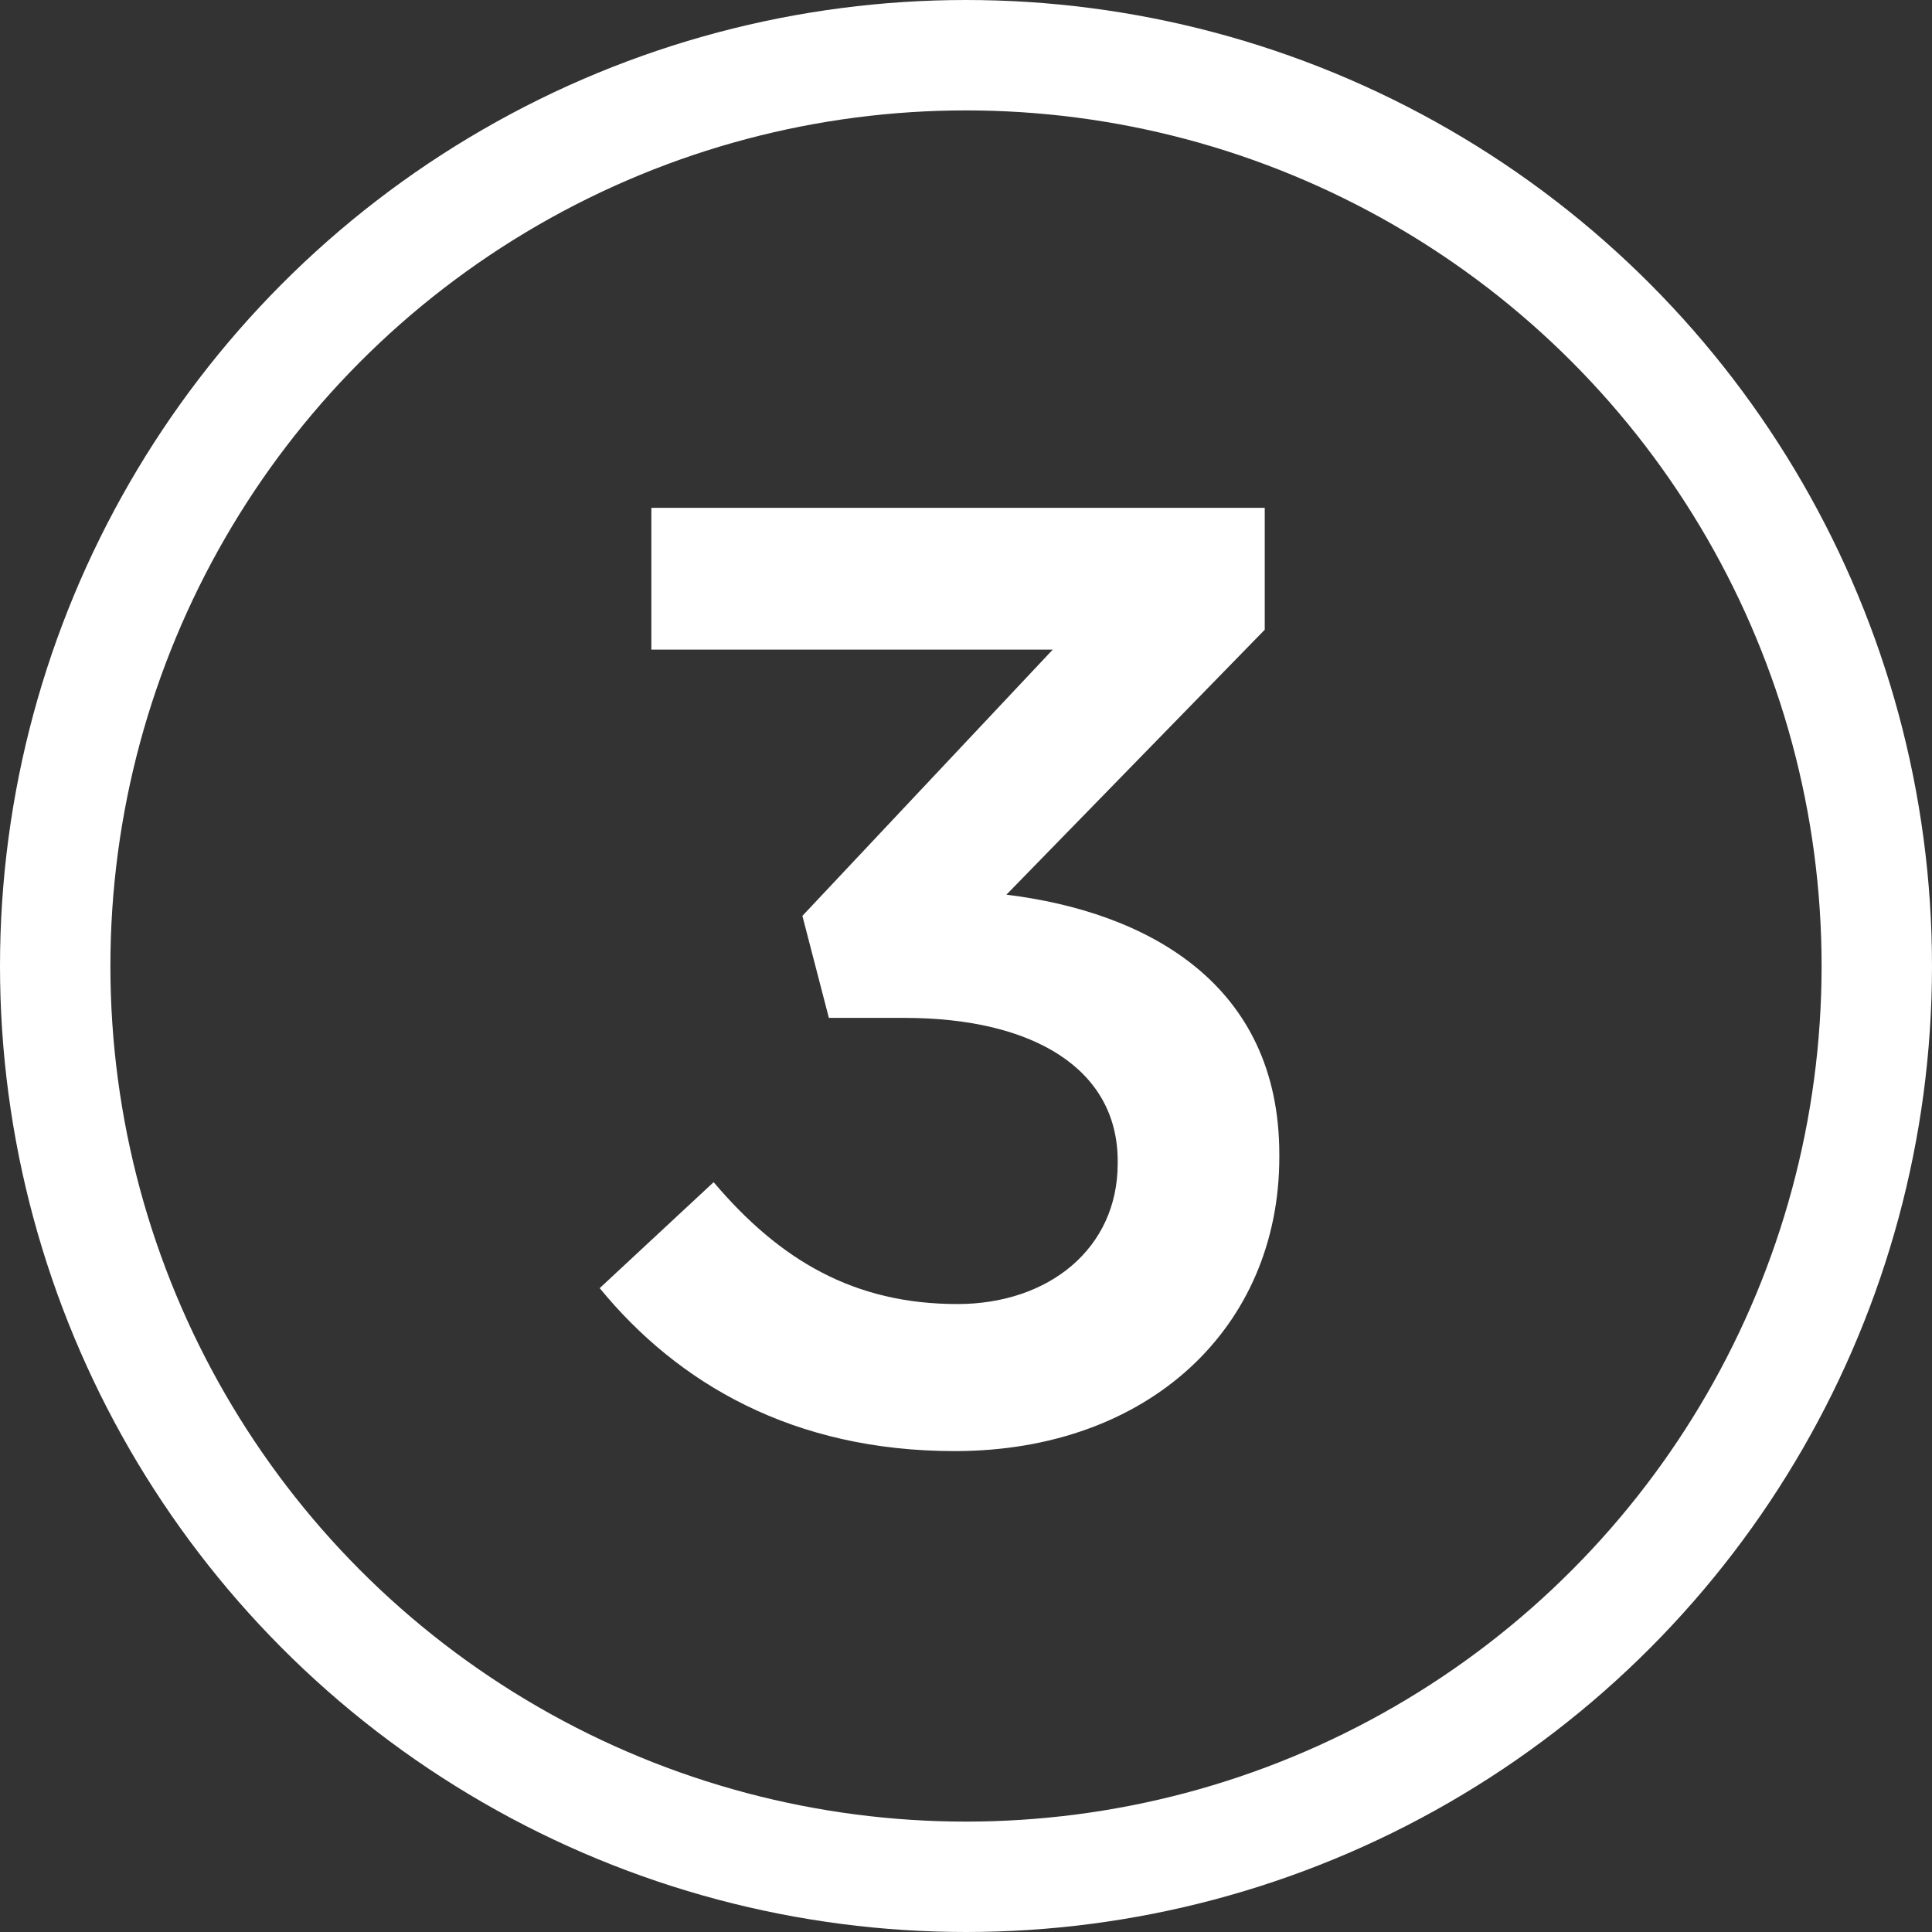 <?xml version="1.0" encoding="utf-8"?>
<svg xmlns="http://www.w3.org/2000/svg" width="70" height="70" viewBox="0 0 70 70" fill="none">
<rect x="0" y="0" width="70" height="70" fill="#333333" stroke="none"/>
<path d="M34.592 52.576C41.6 52.576 46.352 48.112 46.352 41.92V41.824C46.352 35.632 41.552 33.04 36.464 32.416L45.824 22.816V18.4H23.6V23.536H38.144L29.072 33.184L30.032 36.88H32.768C37.472 36.88 40.496 38.752 40.496 42.064V42.16C40.496 45.232 38 47.248 34.688 47.248C30.944 47.248 28.256 45.664 25.856 42.832L21.728 46.672C24.56 50.128 28.736 52.576 34.592 52.576Z" fill="white"/>
<circle cx="35" cy="35" r="33" stroke="white" stroke-width="4"/>
</svg>
